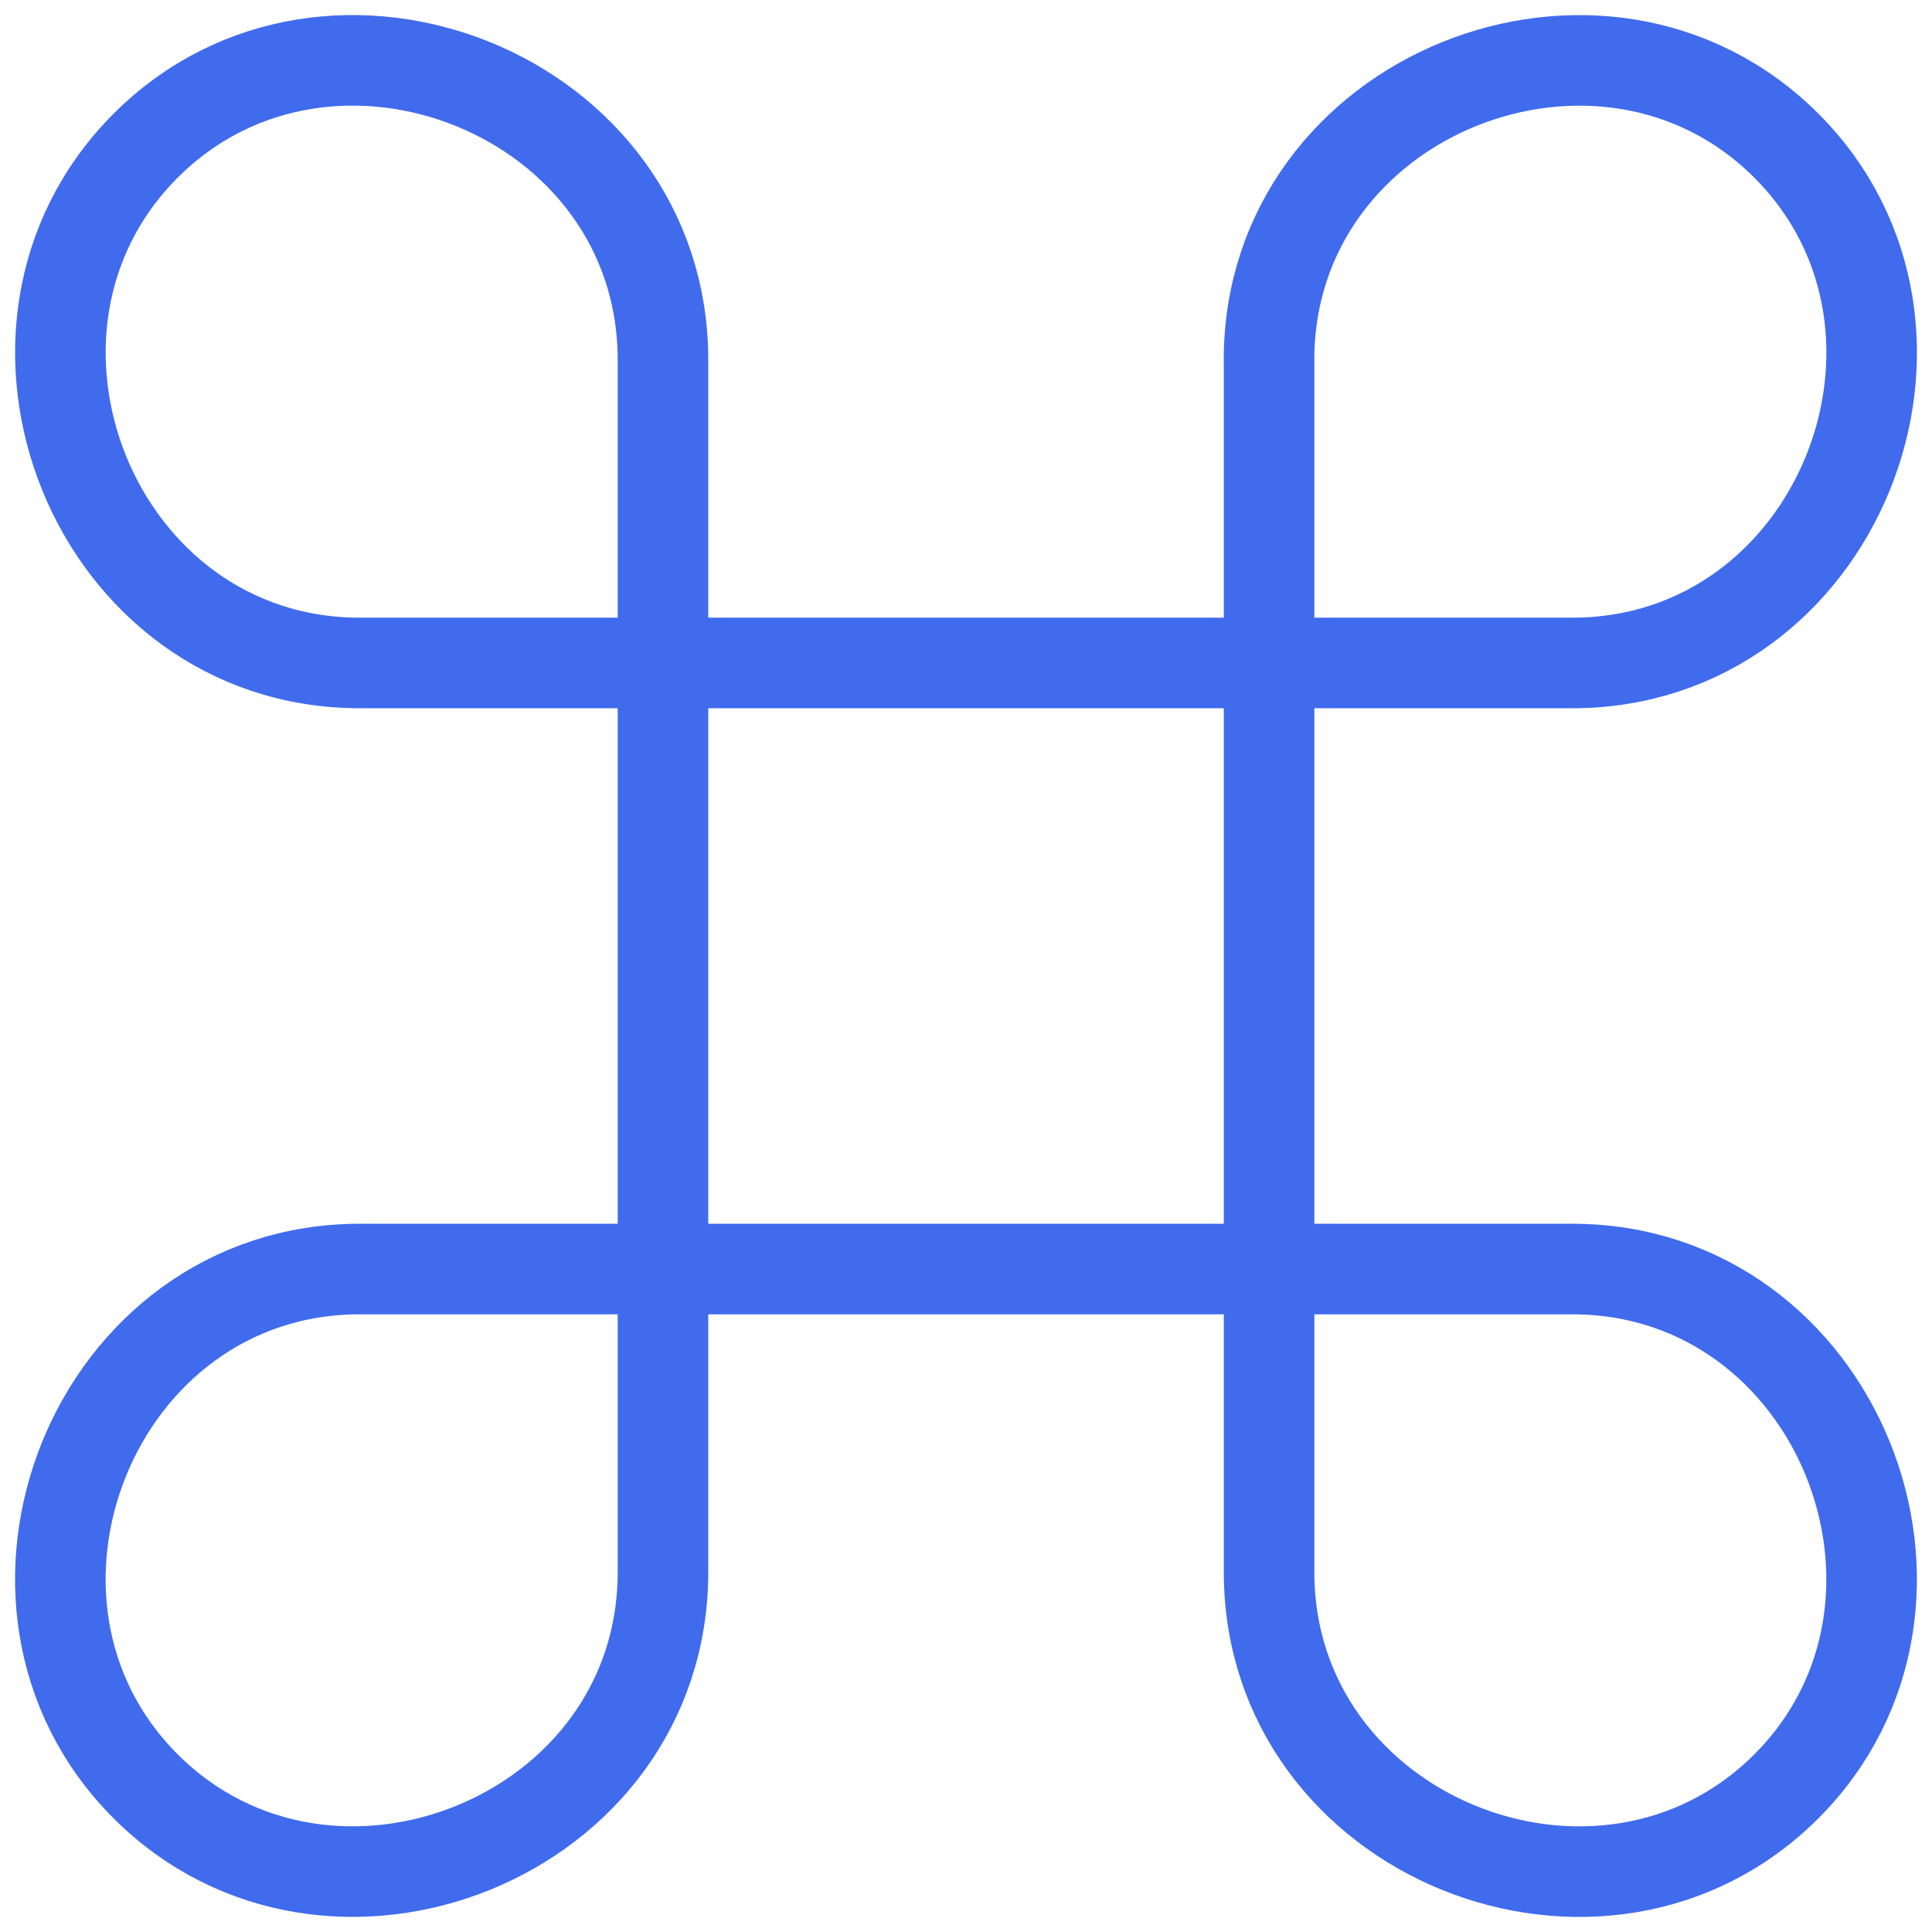 <svg xmlns="http://www.w3.org/2000/svg" width="32" height="32" fill="none" viewBox="0 0 32 32"><path stroke="#406BED" stroke-linecap="round" stroke-linejoin="round" stroke-width="1.5" d="M21.02 5.962v20.076c0 4.409 5.527 6.59 8.567 3.55s.86-8.569-3.549-8.569H5.962c-4.409 0-6.59 5.528-3.55 8.568s8.569.86 8.569-3.549V5.962c0-4.409-5.528-6.59-8.568-3.55s-.86 8.569 3.549 8.569h20.076c4.409 0 6.59-5.528 3.55-8.568s-8.569-.86-8.569 3.549"/></svg>